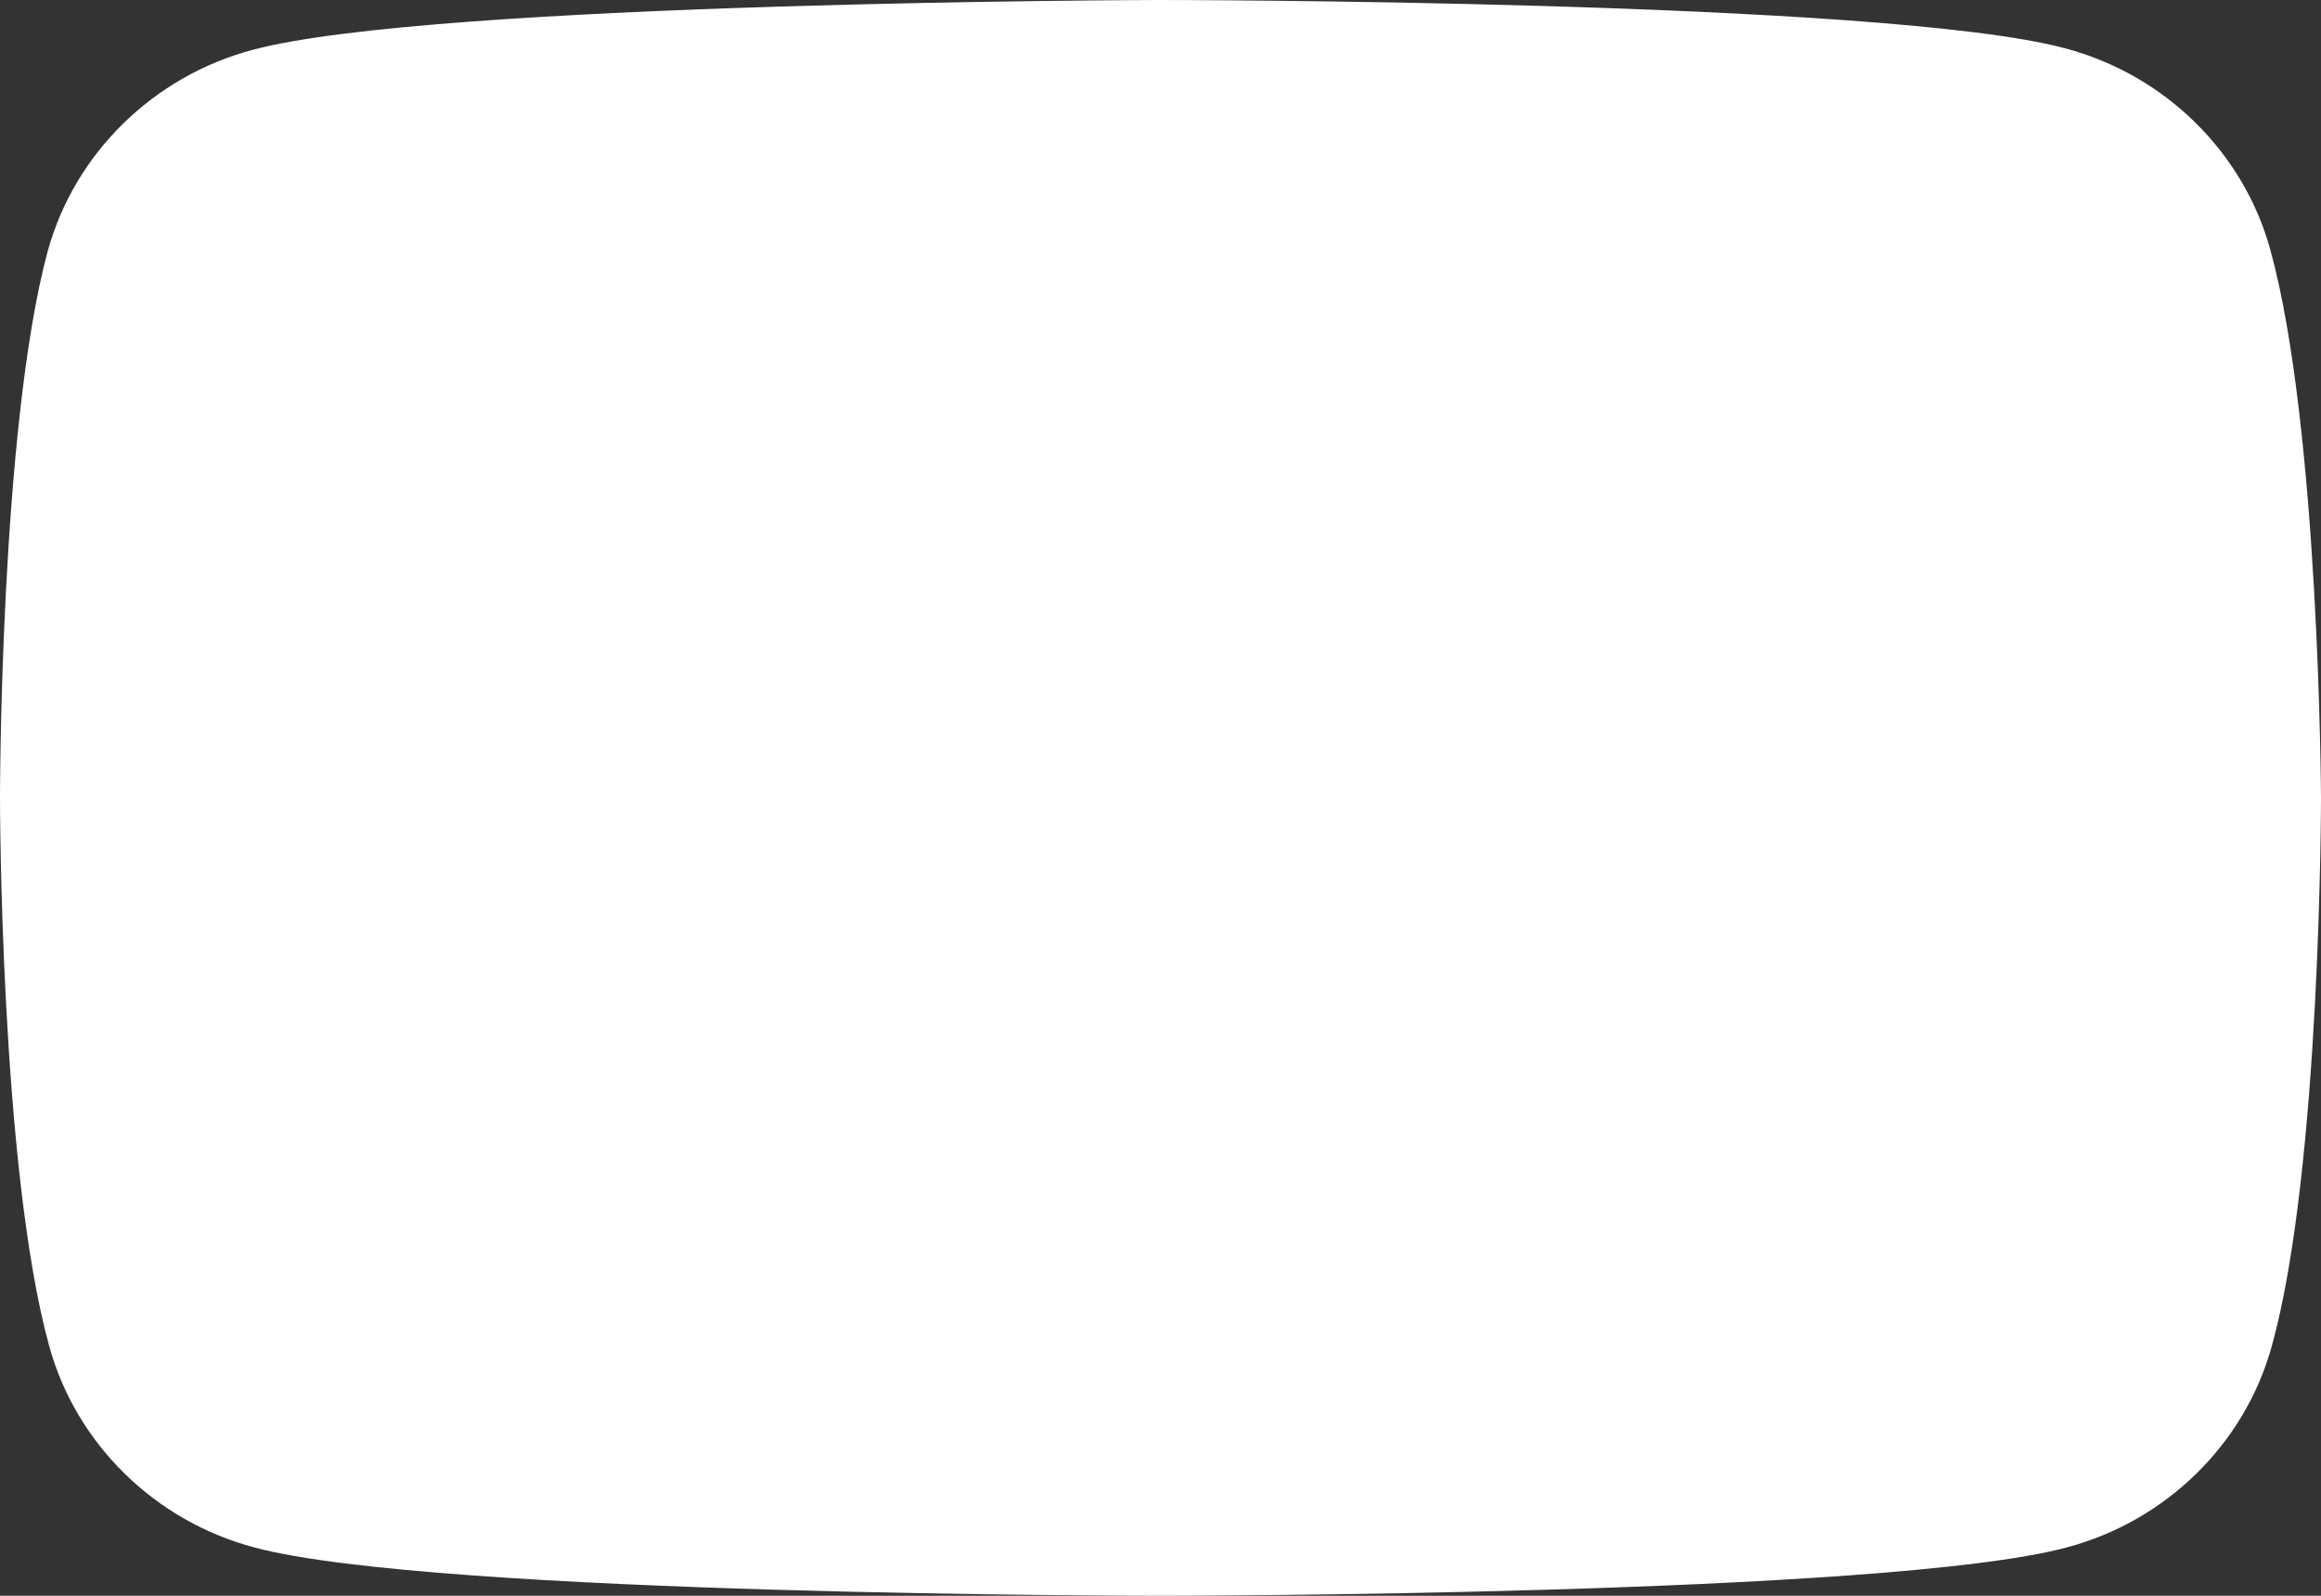 <?xml version="1.0" encoding="UTF-8"?> <svg xmlns="http://www.w3.org/2000/svg" width="128" height="88" viewBox="0 0 128 88" fill="none"><rect x="0" y="0" width="128" height="88" fill="#333333" stroke="none"/> <path d="M125.207 13.78C123.728 8.381 119.374 4.11 113.869 2.659C103.928 0 63.918 0 63.918 0C63.918 0 23.908 0.081 13.967 2.74C8.462 4.19 4.108 8.462 2.629 13.861C0 23.612 0 44 0 44C0 44 0 64.388 2.711 74.22C4.19 79.619 8.544 83.89 14.049 85.341C23.99 88 64 88 64 88C64 88 104.01 88 113.951 85.341C119.456 83.89 123.81 79.619 125.289 74.22C128 64.469 128 44 128 44C128 44 127.918 23.612 125.207 13.78Z" fill="white"></path> </svg> 